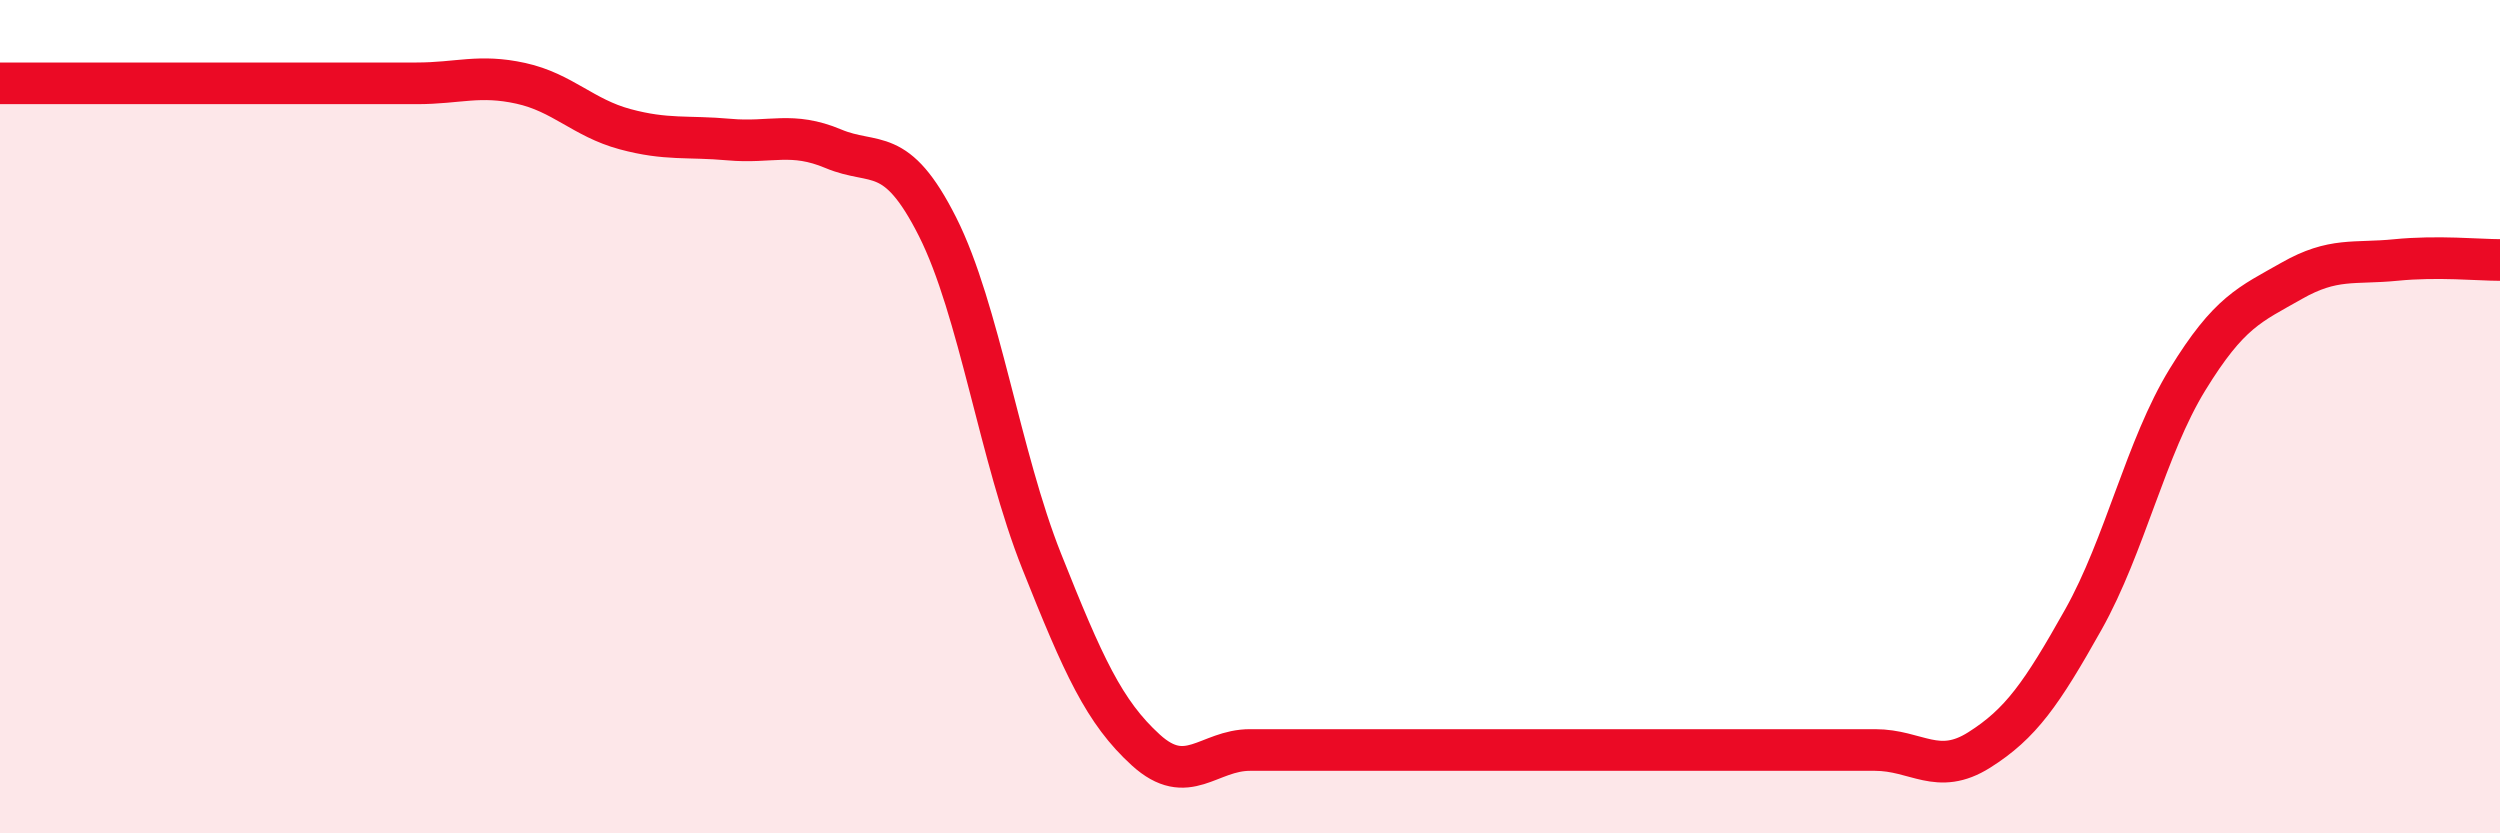 
    <svg width="60" height="20" viewBox="0 0 60 20" xmlns="http://www.w3.org/2000/svg">
      <path
        d="M 0,2 C 0.5,2 1.5,2 2.5,2 C 3.5,2 4,2 5,2 C 6,2 6.5,2 7.5,2 C 8.5,2 9,2 10,2 C 11,2 11.5,1.78 12.5,2 C 13.5,2.22 14,2.83 15,3.1 C 16,3.37 16.5,3.26 17.5,3.35 C 18.5,3.44 19,3.15 20,3.57 C 21,3.99 21.5,3.46 22.5,5.44 C 23.5,7.42 24,10.96 25,13.47 C 26,15.98 26.5,17.09 27.5,18 C 28.5,18.91 29,18 30,18 C 31,18 31.5,18 32.5,18 C 33.5,18 34,18 35,18 C 36,18 36.5,18 37.5,18 C 38.5,18 39,18 40,18 C 41,18 41.5,18 42.5,18 C 43.5,18 44,18 45,18 C 46,18 46.5,18.63 47.5,18 C 48.5,17.37 49,16.65 50,14.87 C 51,13.09 51.5,10.74 52.5,9.11 C 53.5,7.48 54,7.31 55,6.74 C 56,6.17 56.5,6.34 57.5,6.24 C 58.5,6.14 59.5,6.24 60,6.24L60 20L0 20Z"
        fill="#EB0A25"
        opacity="0.1"
        stroke-linecap="round"
        stroke-linejoin="round"
      />
      <path
        d="M 0,2 C 0.5,2 1.5,2 2.5,2 C 3.5,2 4,2 5,2 C 6,2 6.5,2 7.5,2 C 8.5,2 9,2 10,2 C 11,2 11.5,1.78 12.5,2 C 13.5,2.22 14,2.83 15,3.1 C 16,3.37 16.5,3.26 17.5,3.35 C 18.5,3.44 19,3.15 20,3.57 C 21,3.99 21.5,3.46 22.5,5.44 C 23.5,7.42 24,10.96 25,13.47 C 26,15.98 26.5,17.09 27.5,18 C 28.5,18.91 29,18 30,18 C 31,18 31.5,18 32.5,18 C 33.5,18 34,18 35,18 C 36,18 36.5,18 37.5,18 C 38.5,18 39,18 40,18 C 41,18 41.5,18 42.5,18 C 43.5,18 44,18 45,18 C 46,18 46.5,18.63 47.5,18 C 48.5,17.37 49,16.65 50,14.87 C 51,13.09 51.5,10.74 52.5,9.11 C 53.5,7.48 54,7.31 55,6.74 C 56,6.17 56.5,6.34 57.5,6.24 C 58.5,6.14 59.5,6.24 60,6.24"
        stroke="#EB0A25"
        stroke-width="1"
        fill="none"
        stroke-linecap="round"
        stroke-linejoin="round"
      />
    </svg>
  